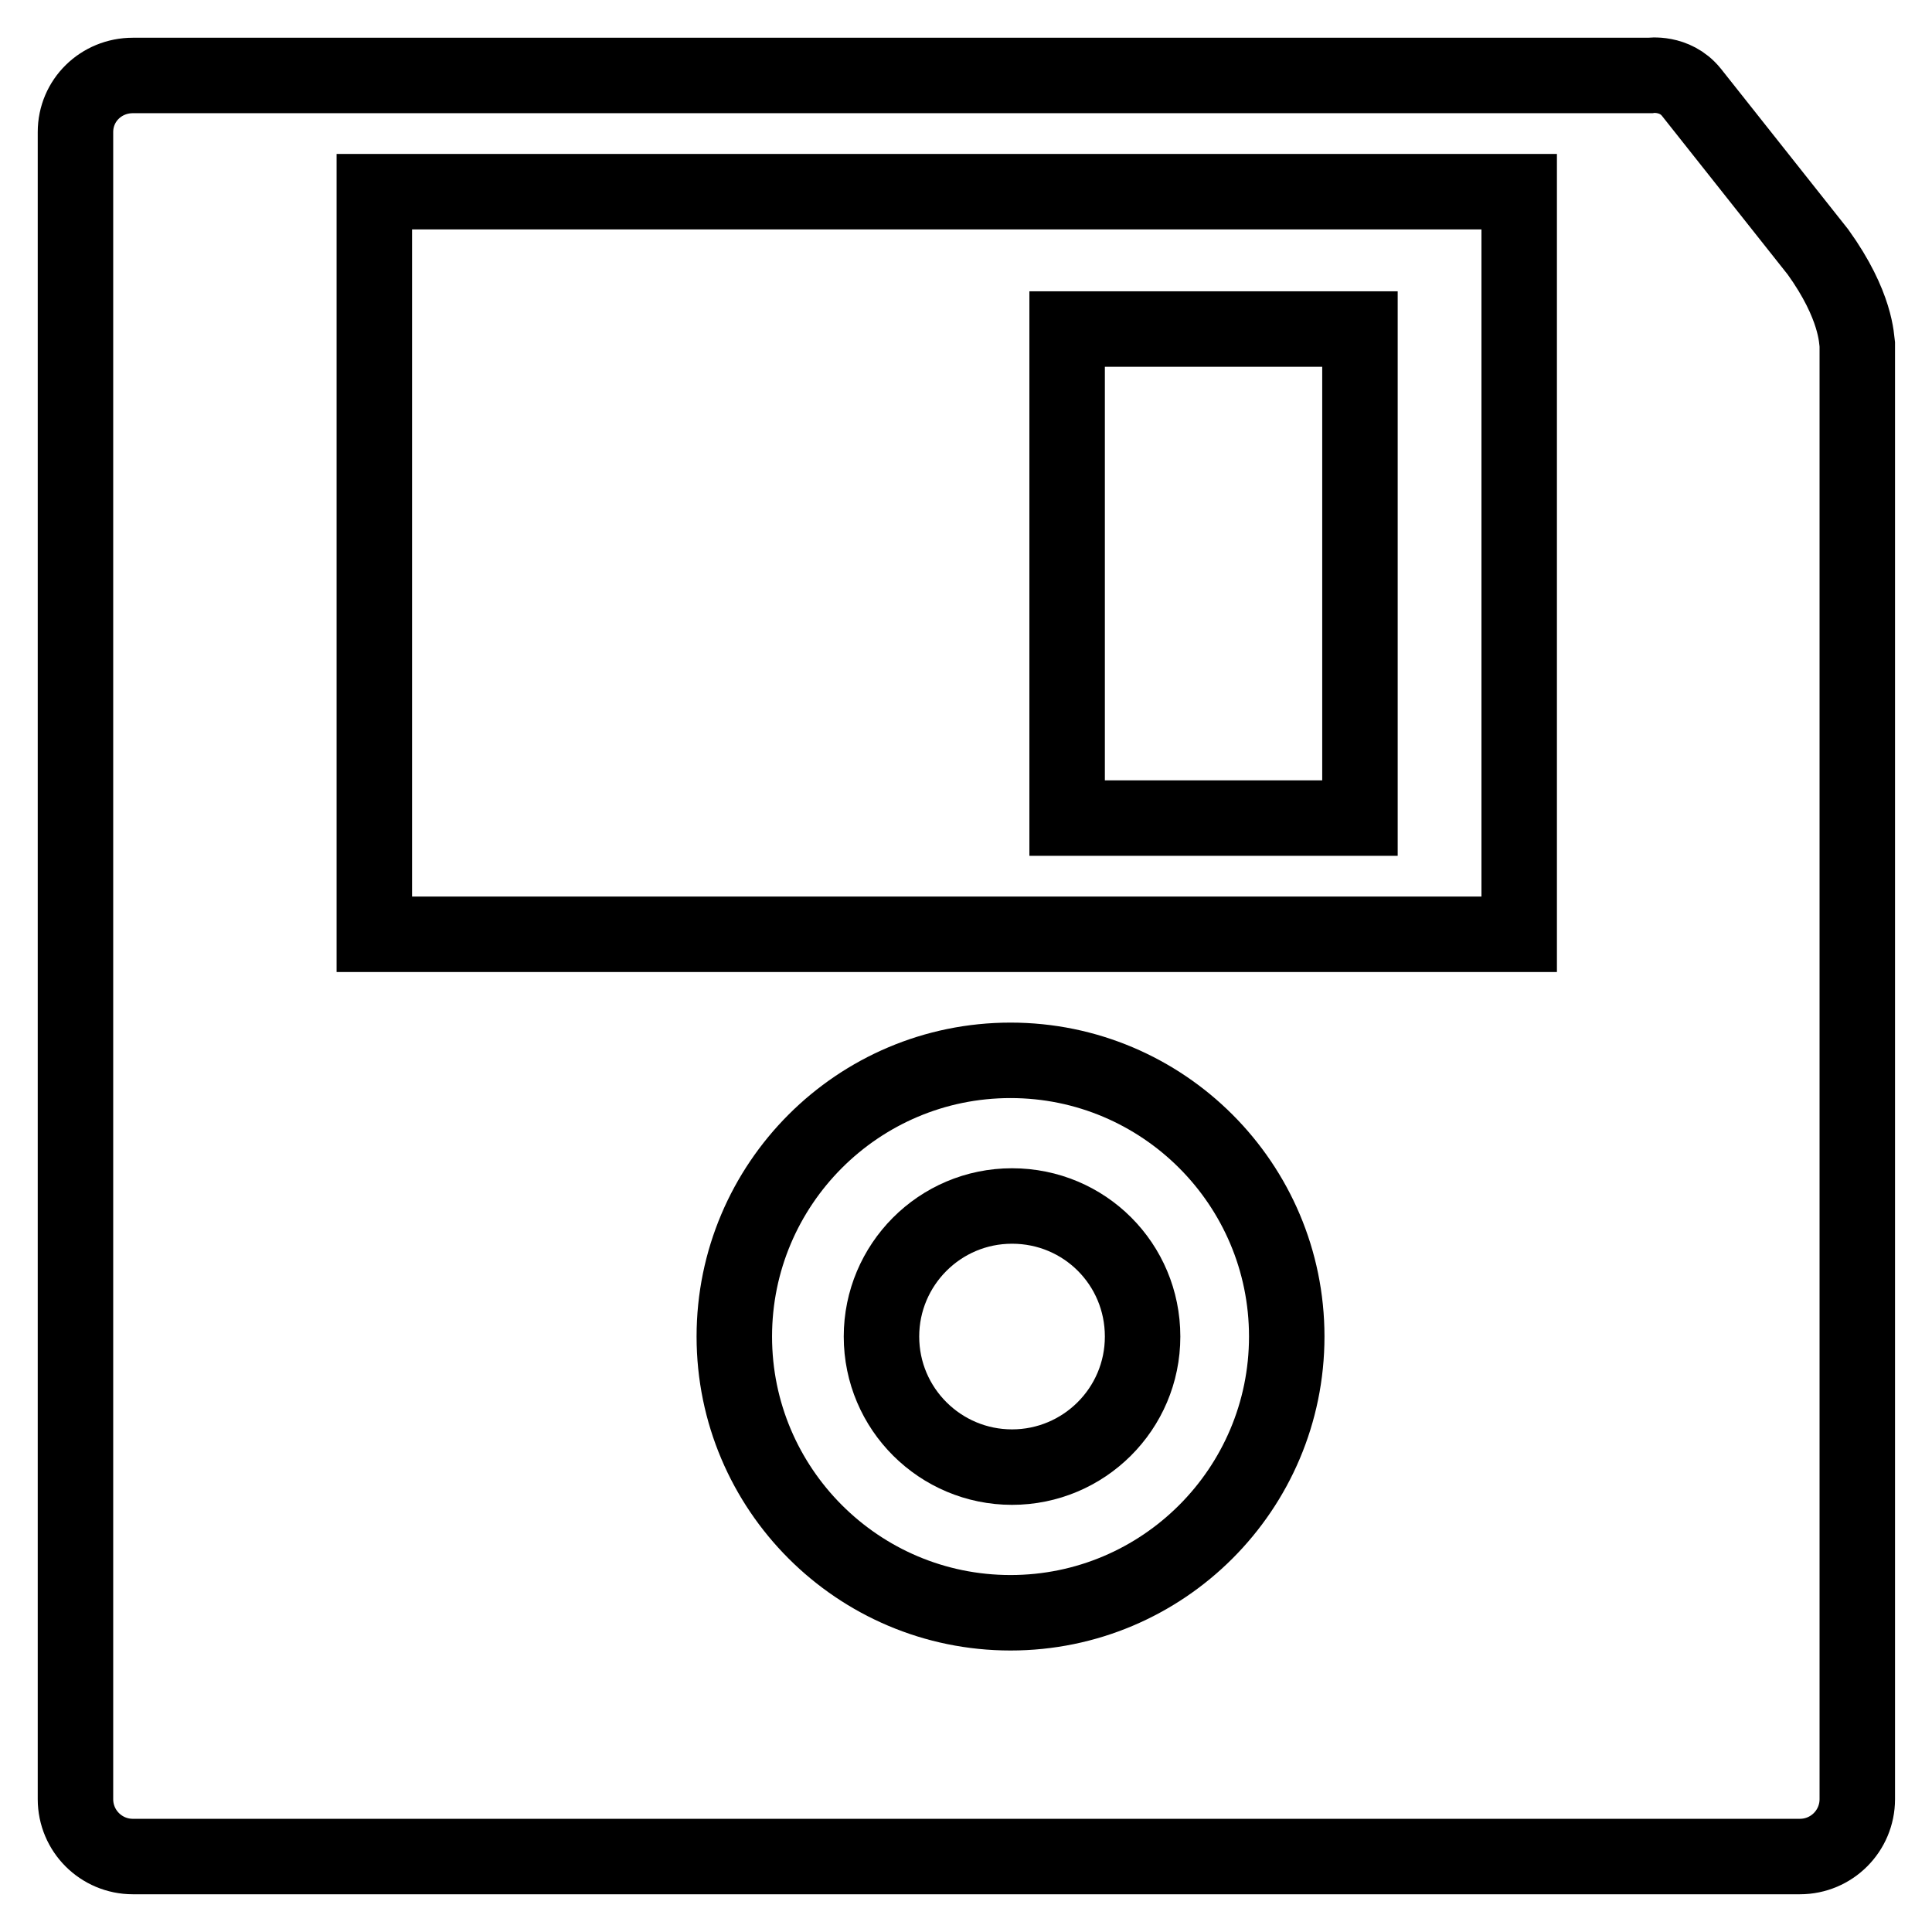 <?xml version="1.0" encoding="utf-8"?>
<!-- Svg Vector Icons : http://www.onlinewebfonts.com/icon -->
<!DOCTYPE svg PUBLIC "-//W3C//DTD SVG 1.1//EN" "http://www.w3.org/Graphics/SVG/1.1/DTD/svg11.dtd">
<svg version="1.1" xmlns="http://www.w3.org/2000/svg" xmlns:xlink="http://www.w3.org/1999/xlink" x="0px" y="0px" viewBox="0 0 256 256" enable-background="new 0 0 256 256" xml:space="preserve">
<g><g><g><g><path stroke-width="10" fill-opacity="0" stroke="#000000"  d="M240.9,33.4l-16.8-21.2c-2.2-2.7-5.5-2.2-5.5-2.2h-201c-4.2,0-7.6,3.3-7.6,7.5v220.9c0,4.2,3.4,7.6,7.6,7.6h220.9c4.2,0,7.6-3.4,7.6-7.6v-9V228V45.7C246,45,246,40.5,240.9,33.4z M49.6,25.4h151.7v98.4H49.6V25.4z M133.9,213.7c-20.2,0-36.6-16.4-36.6-36.6c0-20.2,16.4-36.6,36.6-36.6c20.2,0,36.6,16.4,36.6,36.6C170.5,197.3,154.1,213.7,133.9,213.7z"/><path stroke-width="10" fill-opacity="0" stroke="#000000"  d="M180.2,108.4h-38.8V43.6h38.8L180.2,108.4L180.2,108.4z"/><path stroke-width="10" fill-opacity="0" stroke="#000000"  d="M134.1,159.8c-9.6,0-17.3,7.8-17.3,17.3c0,9.6,7.8,17.3,17.3,17.3c9.5,0,17.3-7.7,17.3-17.3C151.4,167.5,143.7,159.8,134.1,159.8z"/></g></g><g></g><g></g><g></g><g></g><g></g><g></g><g></g><g></g><g></g><g></g><g></g><g></g><g></g><g></g><g></g></g></g>
</svg>